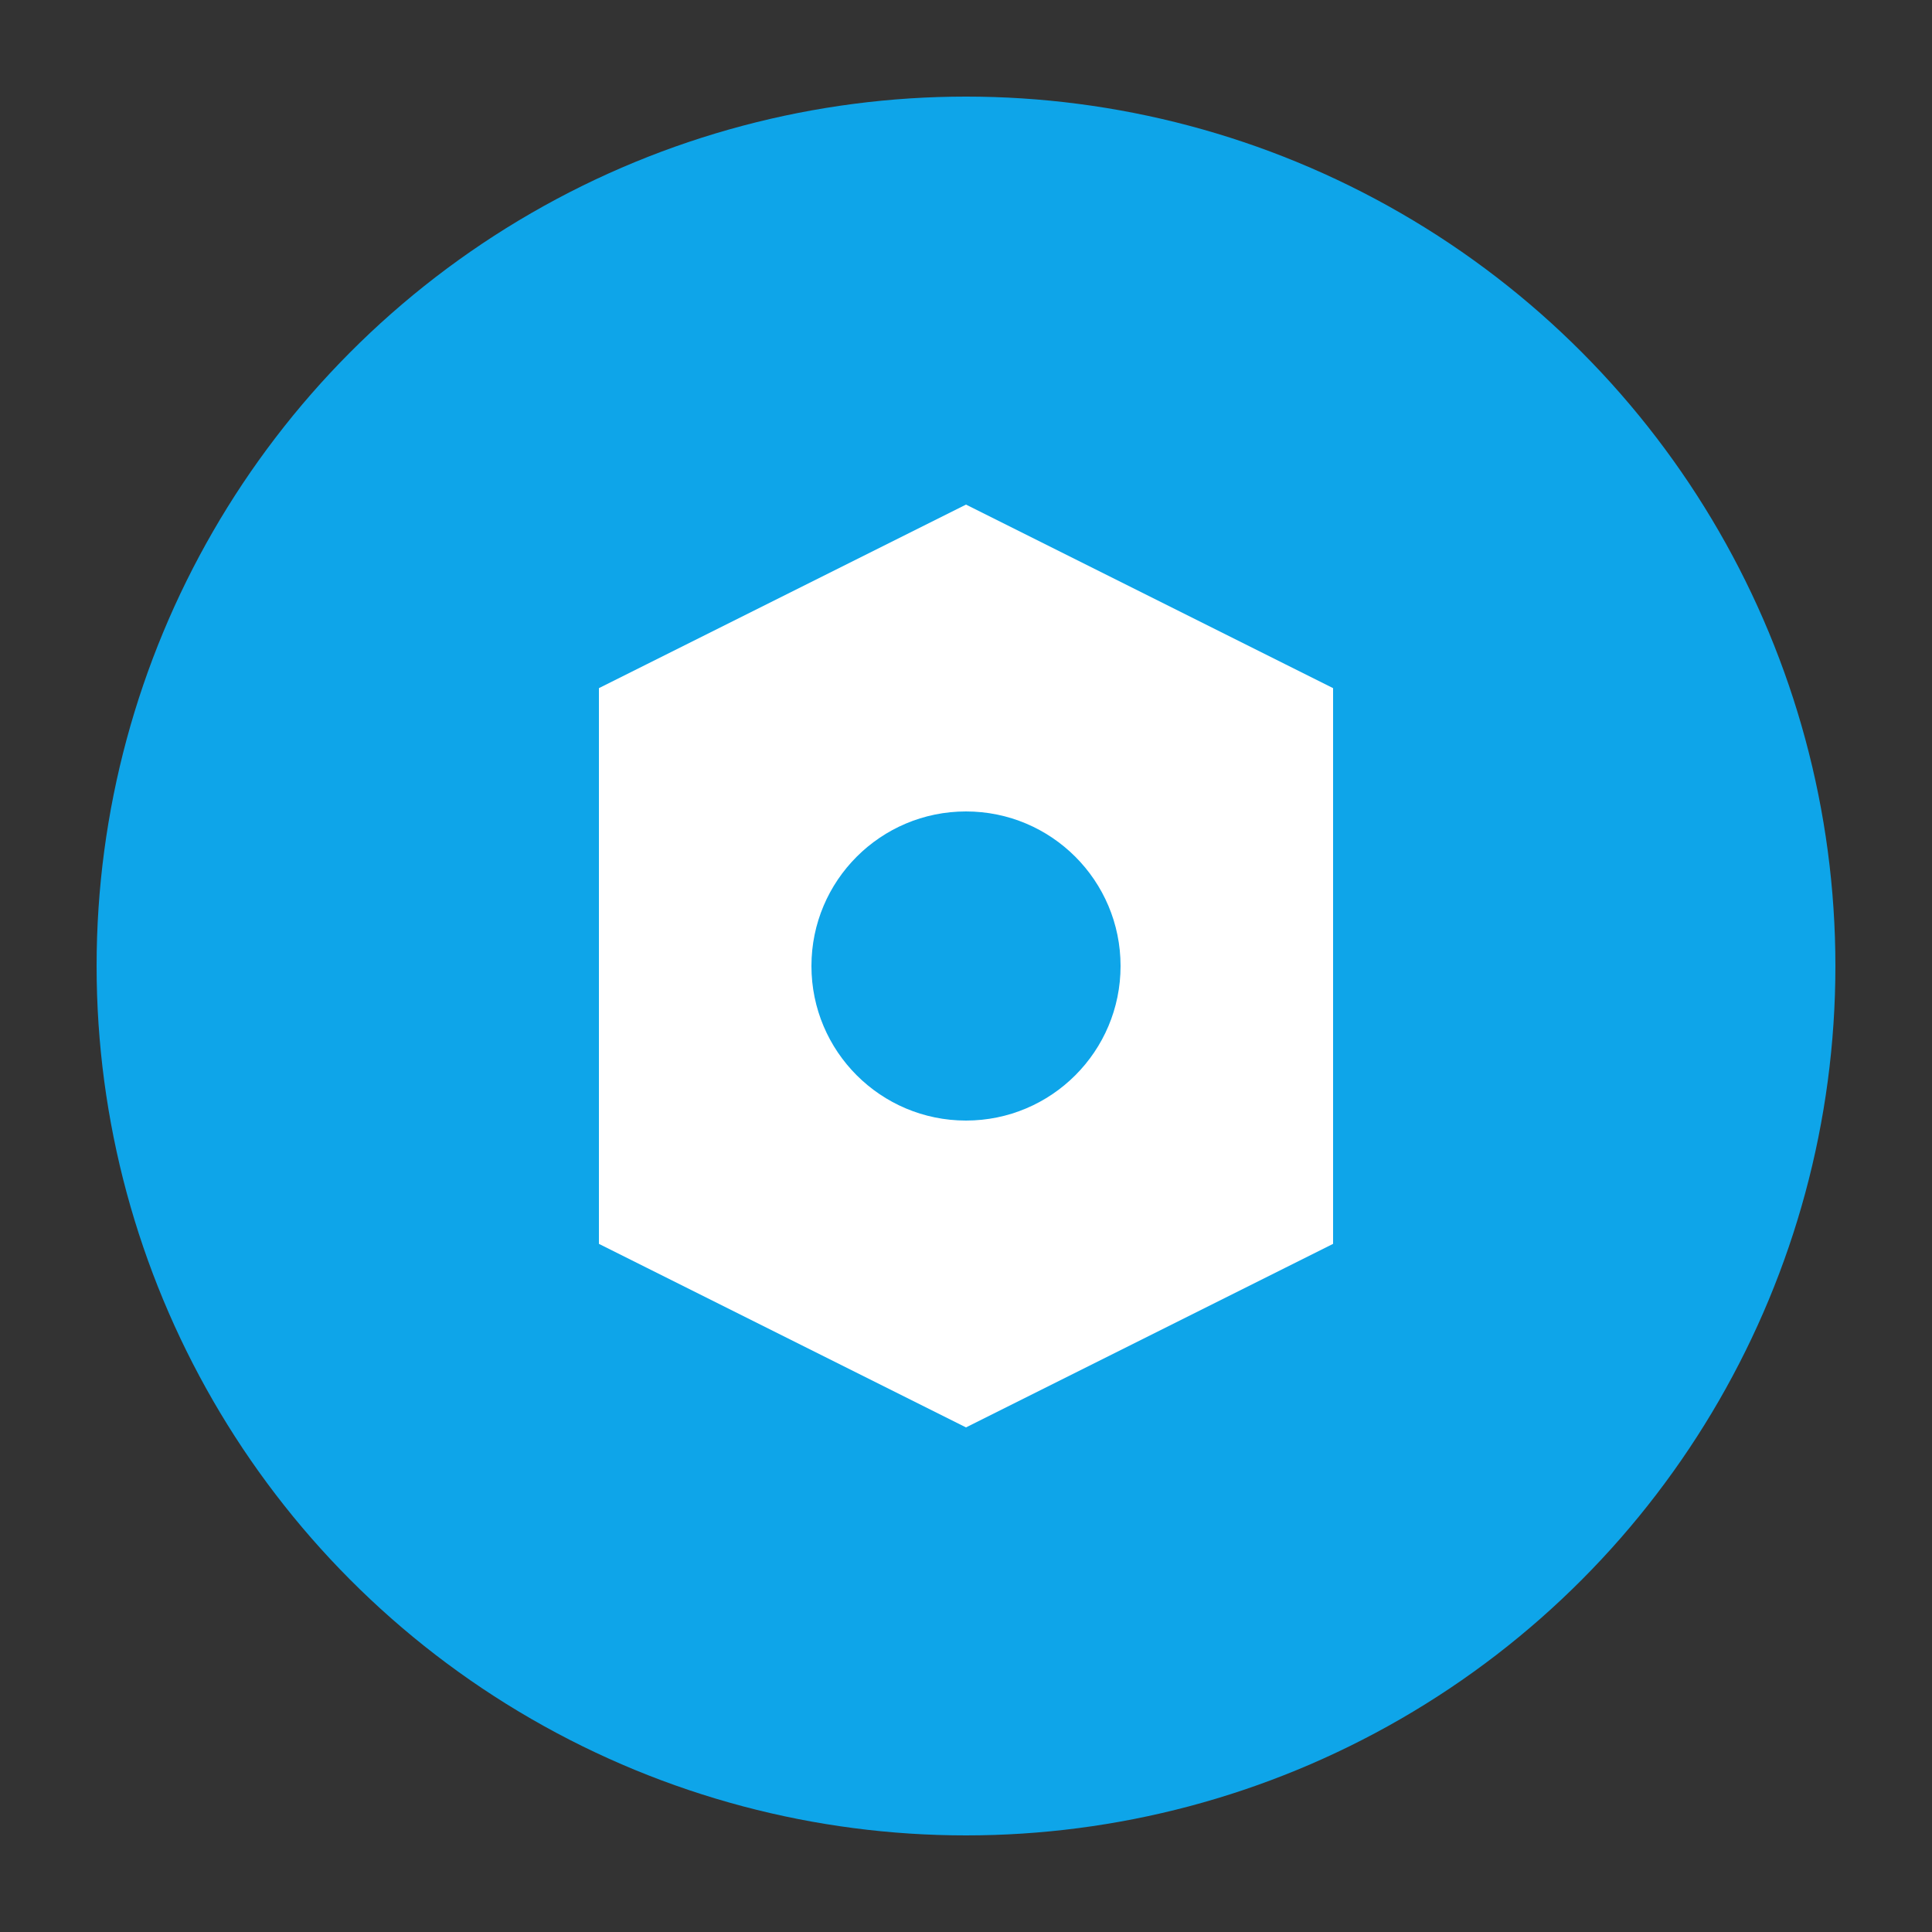 <svg xmlns="http://www.w3.org/2000/svg" viewBox="0 0 100 100">
  <rect x="0" y="0" width="100" height="100" fill="#333333" stroke="none"/>
  <circle cx="50" cy="50" r="45" fill="#0ea5e9"/>
  <path d="M 30 35 L 50 25 L 70 35 L 70 65 L 50 75 L 30 65 Z" fill="white" stroke="#0ea5e9" stroke-width="2"/>
  <circle cx="50" cy="50" r="8" fill="#0ea5e9"/>
</svg>
